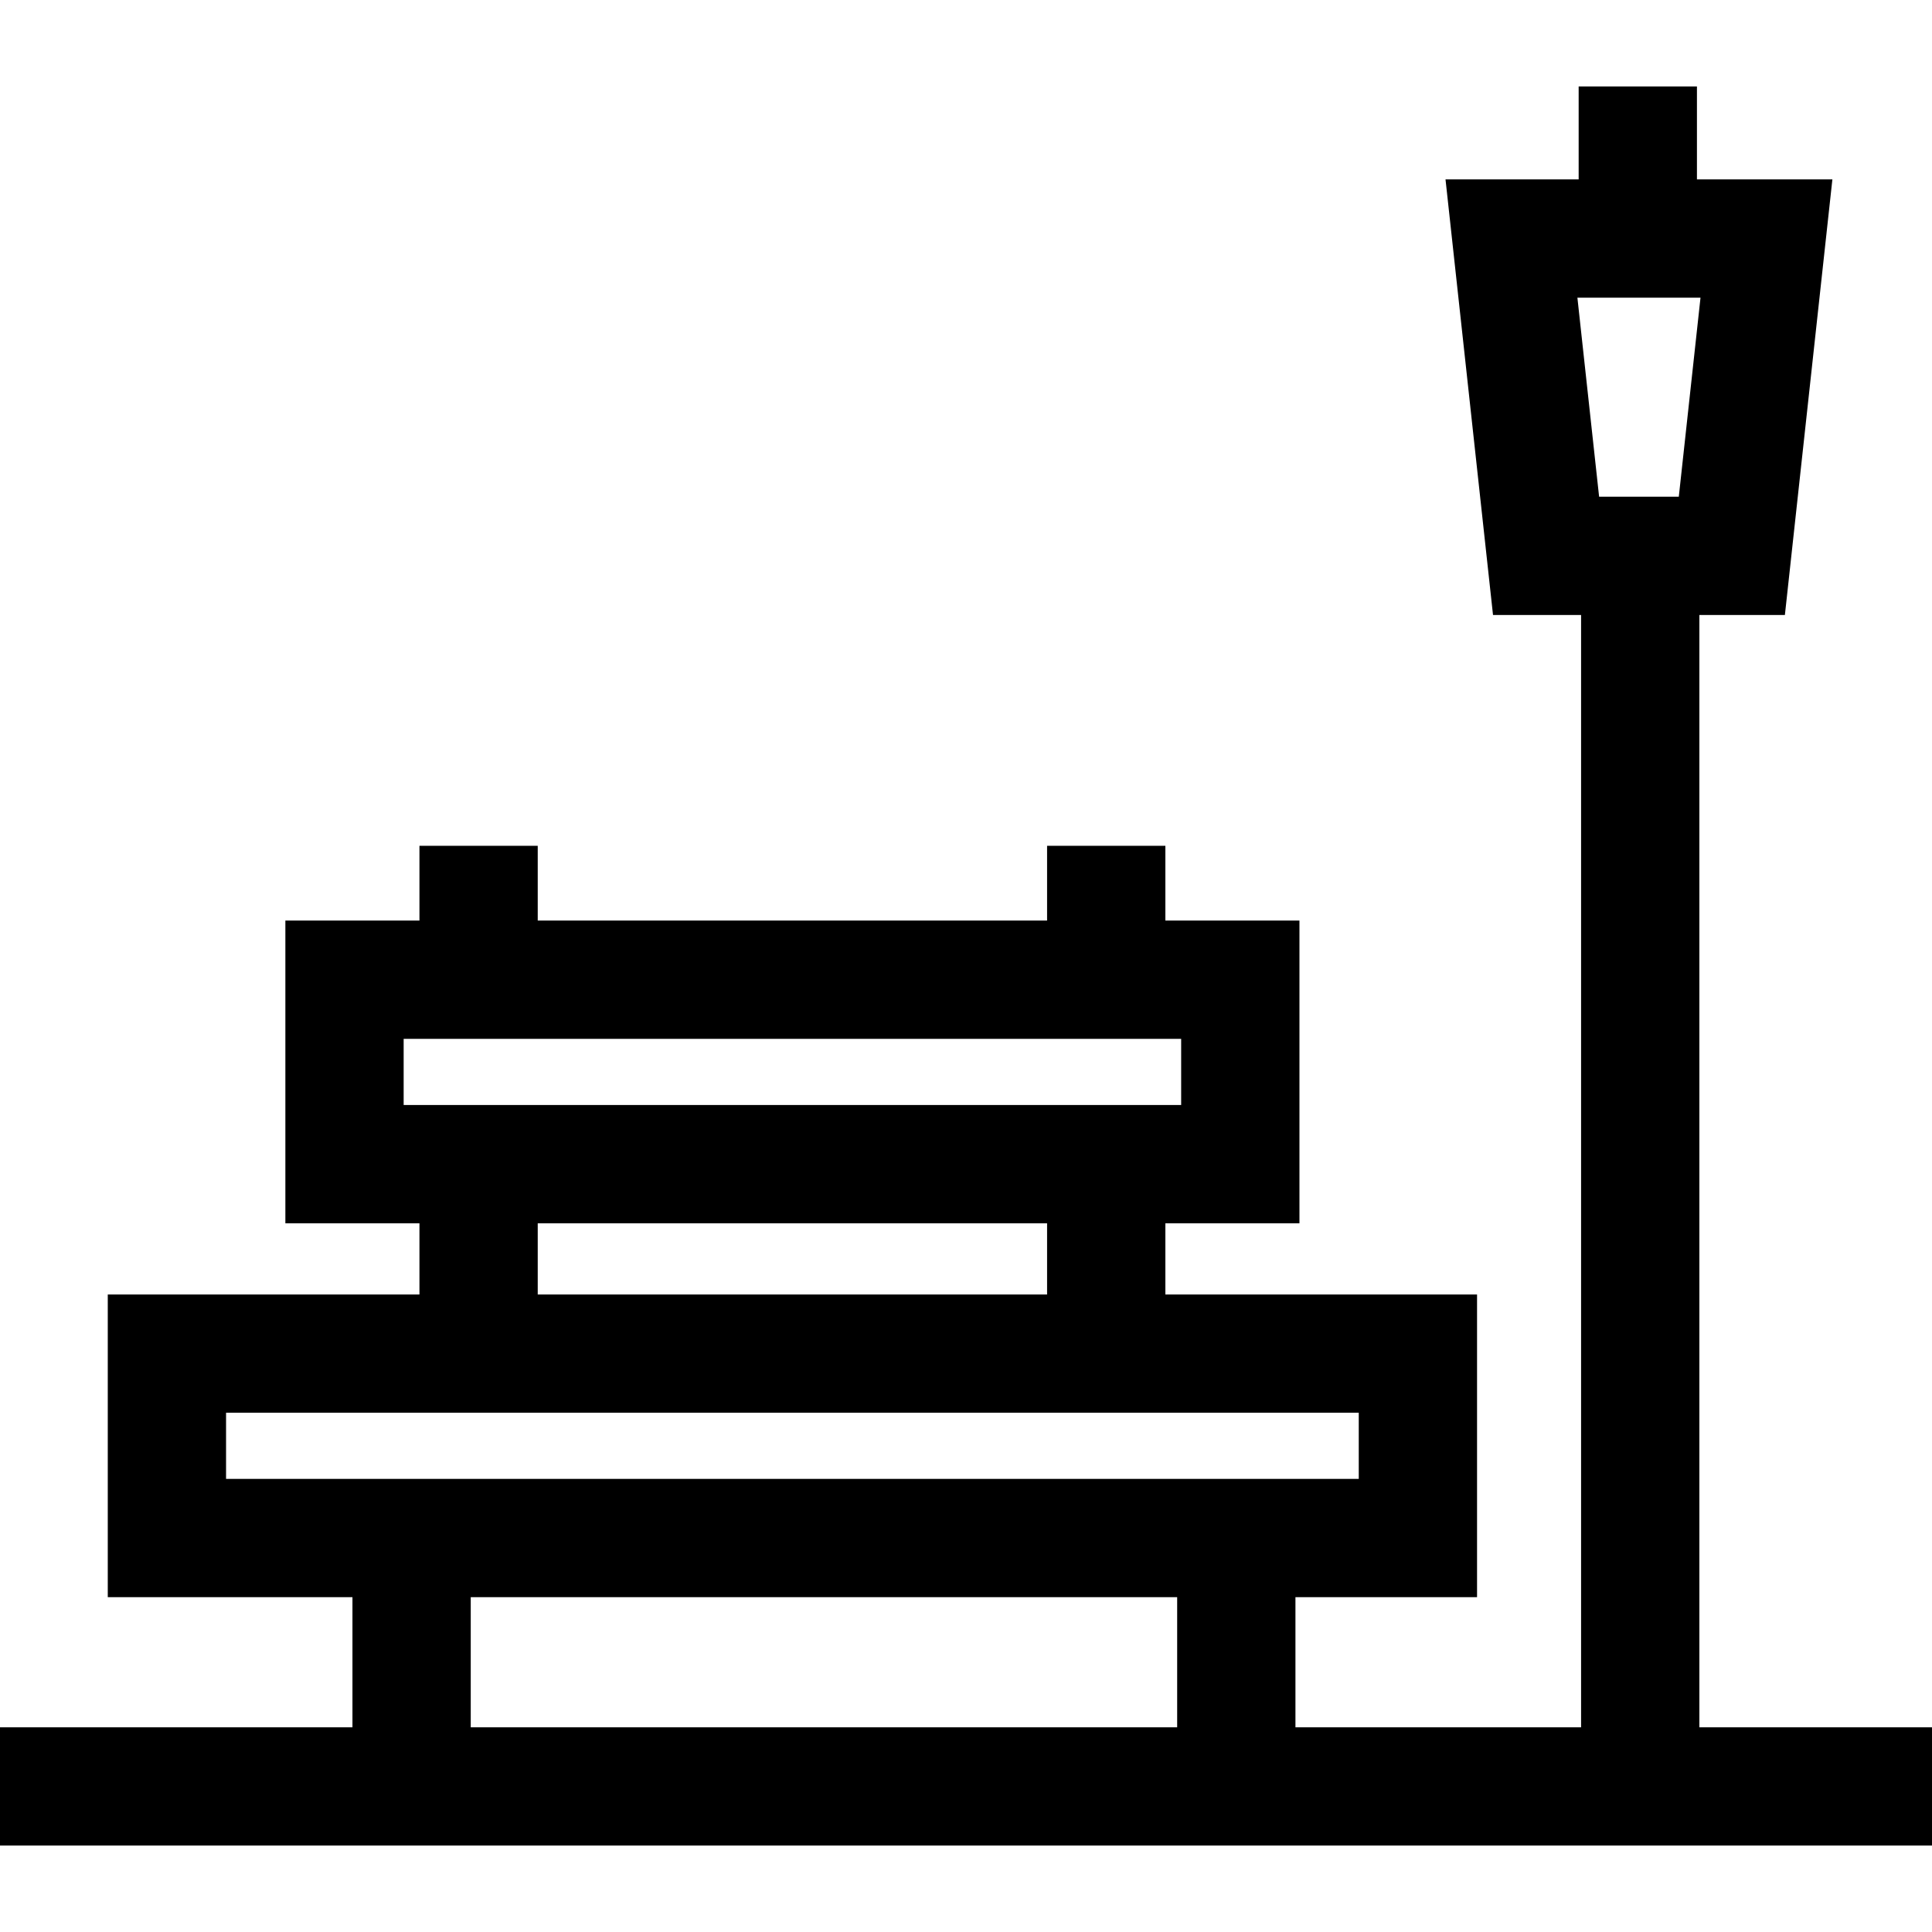 <?xml version="1.0" encoding="iso-8859-1"?>
<!-- Uploaded to: SVG Repo, www.svgrepo.com, Generator: SVG Repo Mixer Tools -->
<svg fill="#000000" height="800px" width="800px" version="1.1" id="Layer_1" xmlns="http://www.w3.org/2000/svg" xmlns:xlink="http://www.w3.org/1999/xlink" 
	 viewBox="0 0 512 512" xml:space="preserve">
<g>
	<g>
		<path d="M450.351,457.748V162.98h22.663L485.602,47.54h-35.894V22.905H418.36v24.635h-35.284l12.588,115.439h23.34v294.771
			h-75.698v-34.482h48.126v-80.22h-82.597v-18.864h35.532v-80.221h-35.532v-19.811h-31.347v19.811H142.505v-19.811h-31.347v19.811
			H75.626v80.22h35.532v18.864H28.56v80.22h64.844v34.482H0v31.347h512v-31.347H450.351z M106.972,292.836V275.31H313.02v17.526
			H106.972z M277.488,324.183v18.864H142.505v-18.864H277.488z M59.907,391.921v-17.526h300.178v17.526H59.907z M311.96,457.749
			H124.751v-34.482H311.96V457.749z M423.779,131.632l-5.751-52.745h32.623l-5.751,52.745H423.779z"/>
	</g>
</g>
</svg>